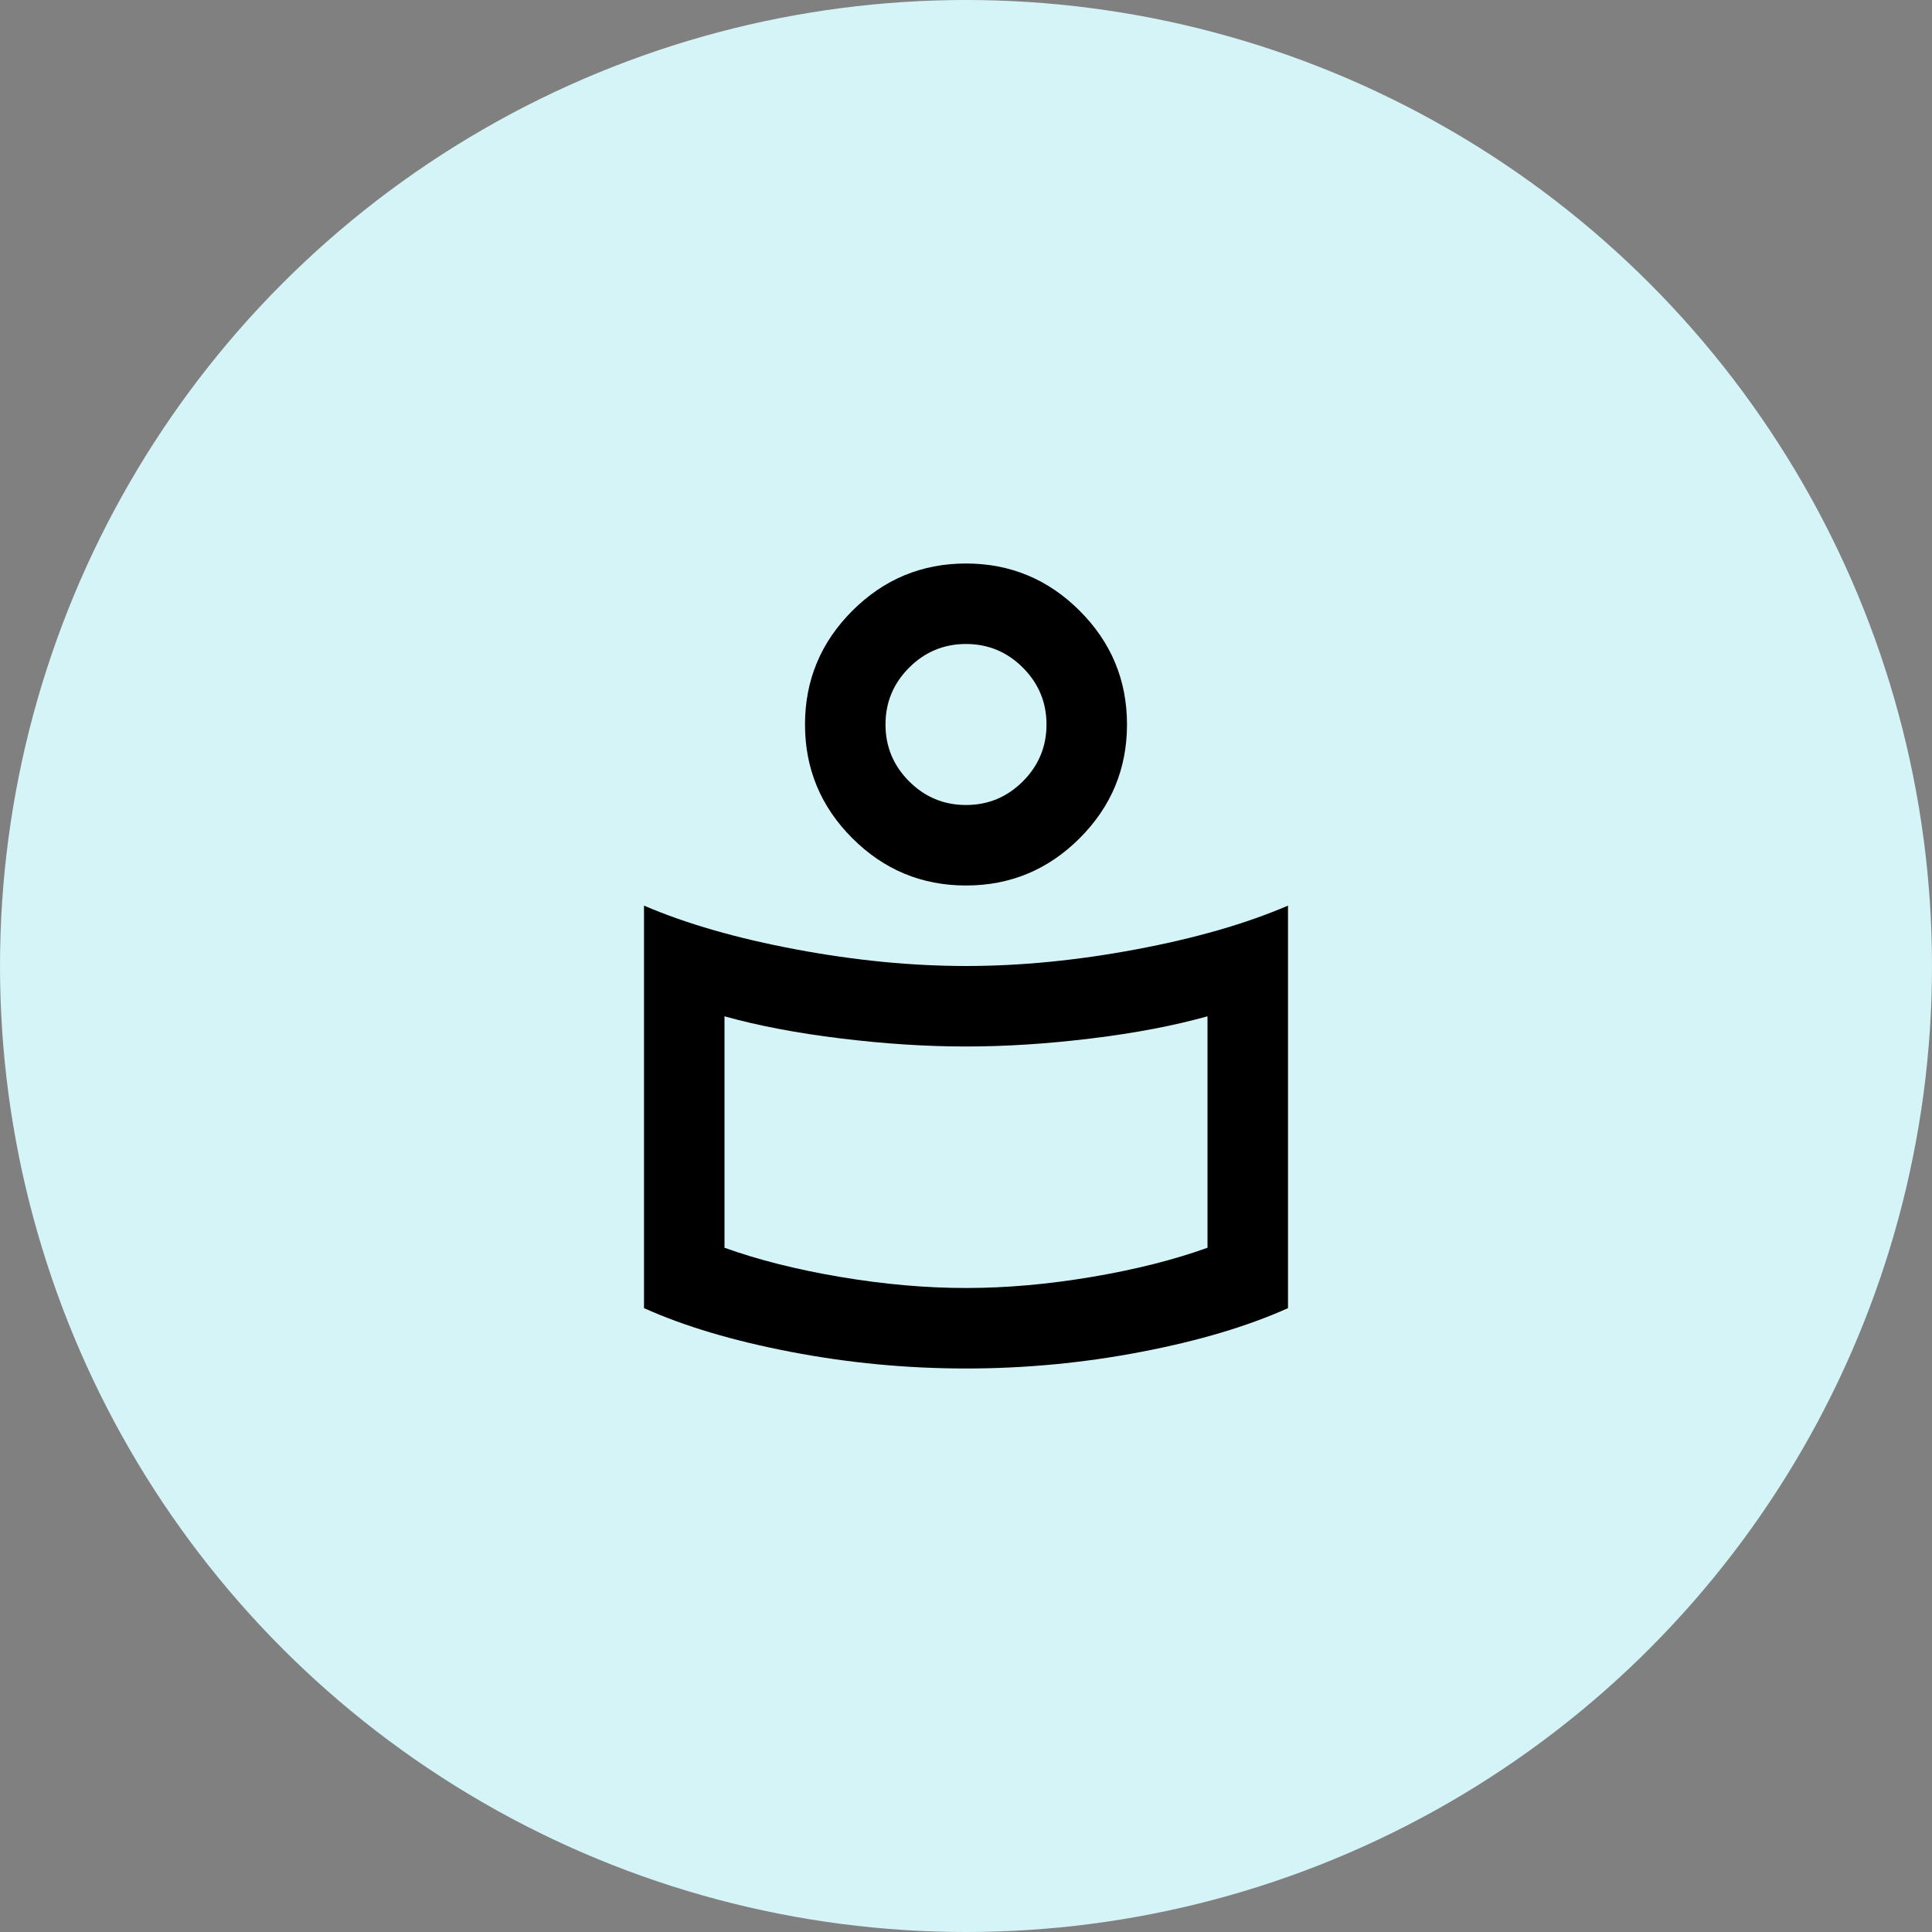 <svg width="60" height="60" viewBox="0 0 60 60" fill="none" xmlns="http://www.w3.org/2000/svg">
<rect x="0" y="0" width="60" height="60" fill="#808080" stroke="none"/>
<circle cx="30" cy="30" r="30" fill="#D5F4F7"/>
<mask id="mask0_0_1" style="mask-type:alpha" maskUnits="userSpaceOnUse" x="15" y="15" width="30" height="30">
<rect x="15" y="15" width="30" height="30" fill="#D9D9D9"/>
</mask>
<g mask="url(#mask0_0_1)">
<path d="M30 30C31.688 30 33.448 29.828 35.281 29.484C37.115 29.141 38.688 28.688 40 28.125V40.625C38.75 41.188 37.229 41.641 35.438 41.984C33.646 42.328 31.833 42.5 30 42.5C28.167 42.5 26.354 42.328 24.562 41.984C22.771 41.641 21.25 41.188 20 40.625V28.125C21.312 28.688 22.885 29.141 24.719 29.484C26.552 29.828 28.312 30 30 30ZM37.5 38.75V31.562C36.458 31.854 35.255 32.083 33.891 32.25C32.526 32.417 31.229 32.5 30 32.5C28.771 32.5 27.474 32.417 26.109 32.25C24.745 32.083 23.542 31.854 22.5 31.562V38.75C23.542 39.125 24.74 39.427 26.094 39.656C27.448 39.885 28.75 40 30 40C31.25 40 32.552 39.885 33.906 39.656C35.26 39.427 36.458 39.125 37.5 38.75ZM30 17.5C31.375 17.5 32.552 17.99 33.531 18.969C34.51 19.948 35 21.125 35 22.5C35 23.875 34.51 25.052 33.531 26.031C32.552 27.01 31.375 27.5 30 27.5C28.625 27.5 27.448 27.01 26.469 26.031C25.49 25.052 25 23.875 25 22.5C25 21.125 25.49 19.948 26.469 18.969C27.448 17.99 28.625 17.5 30 17.5ZM30 25C30.688 25 31.276 24.755 31.766 24.266C32.255 23.776 32.5 23.188 32.5 22.5C32.5 21.812 32.255 21.224 31.766 20.734C31.276 20.245 30.688 20 30 20C29.312 20 28.724 20.245 28.234 20.734C27.745 21.224 27.5 21.812 27.5 22.5C27.5 23.188 27.745 23.776 28.234 24.266C28.724 24.755 29.312 25 30 25Z" fill="black"/>
</g>
</svg>
